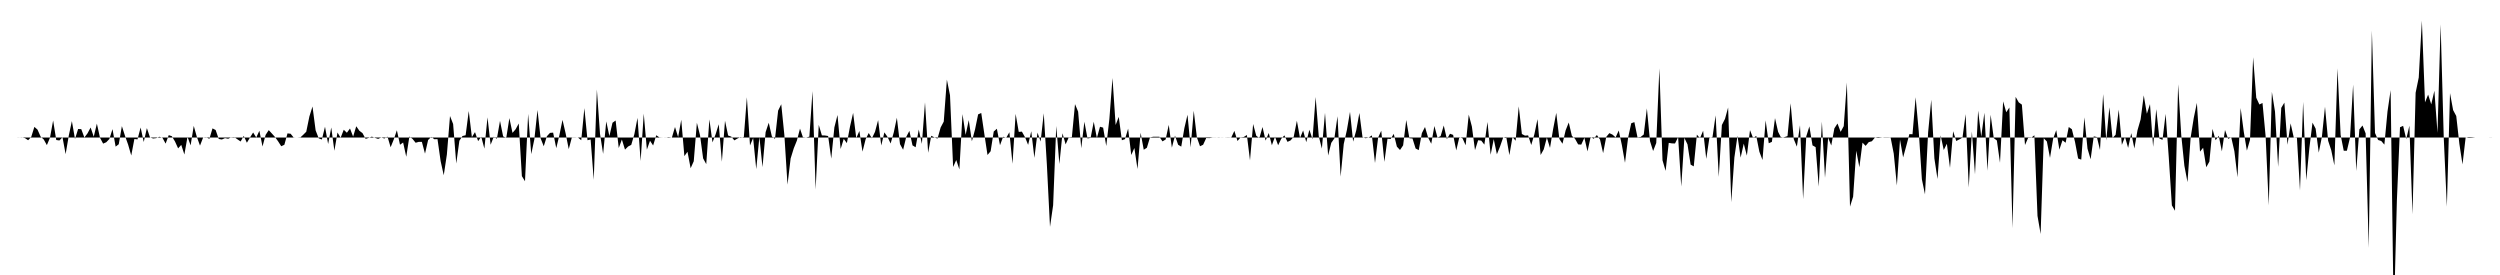 <svg viewBox="0 0 200 22" >
<polyline points="0,11 0.25,11 0.50,11 0.75,11 1,11 1.25,11 1.50,11.01 1.75,10.99 2,11.05 2.25,11.22 2.50,10.95 2.75,10.15 3,10.37 3.25,10.93 3.50,11.16 3.75,11.61 4,11.01 4.25,9.64 4.50,11.20 4.75,11.24 5,10.98 5.25,12.33 5.50,10.86 5.75,9.69 6,11.12 6.25,10.32 6.50,10.33 6.75,11 7,10.67 7.25,10.20 7.50,10.94 7.75,9.89 8,11.02 8.25,11.49 8.50,11.38 8.75,11.12 9,10.33 9.25,11.73 9.50,11.54 9.75,10.09 10,10.87 10.25,11.57 10.50,12.44 10.75,11.12 11,11.15 11.25,10.20 11.50,11.36 11.75,10.25 12,10.99 12.25,11.08 12.50,11.05 12.75,10.94 13,11.03 13.25,11.49 13.50,10.81 13.75,10.90 14,11.32 14.25,11.87 14.50,11.59 14.75,12.36 15,10.94 15.25,11.63 15.50,10.07 15.75,10.96 16,11.65 16.25,11 16.50,10.98 16.75,11.11 17,10.27 17.25,10.40 17.50,11.12 17.75,11.16 18,11.05 18.25,11.10 18.50,10.99 18.75,10.97 19,11.15 19.25,11.32 19.50,10.87 19.75,11.42 20,11 20.25,10.60 20.50,11 20.75,10.46 21,11.72 21.25,10.79 21.50,10.41 21.75,10.68 22,10.96 22.25,11.31 22.50,11.70 22.75,11.58 23,10.67 23.25,10.70 23.50,11.01 23.75,11 24,11.02 24.25,10.79 24.50,10.54 24.75,9.32 25,8.52 25.25,10.43 25.50,11.07 25.75,11.16 26,10.14 26.25,11.52 26.50,10.20 26.75,12.06 27,10.60 27.25,11.02 27.50,10.38 27.75,10.62 28,10.28 28.25,10.93 28.50,10.10 28.75,10.46 29,10.65 29.25,11.11 29.50,11.03 29.75,10.93 30,11.03 30.25,11.11 30.50,11 30.75,11.08 31,10.93 31.25,11.78 31.50,11.16 31.75,10.42 32,11.58 32.25,11.40 32.50,12.54 32.75,10.92 33,11.11 33.25,11.42 33.50,11.35 33.75,11.35 34,12.29 34.25,11.20 34.50,10.95 34.75,11.14 35,11.13 35.25,12.89 35.50,14.02 35.75,12.36 36,9.28 36.25,9.92 36.50,13.08 36.75,11.26 37,10.88 37.25,10.82 37.50,8.88 37.75,10.97 38,10.57 38.25,11.29 38.50,10.94 38.75,11.89 39,9.39 39.25,11.58 39.50,10.94 39.75,11.10 40,9.67 40.25,10.91 40.50,11.04 40.75,9.45 41,10.63 41.25,10.34 41.50,9.88 41.75,14.09 42,14.50 42.25,9.11 42.50,12.33 42.75,11.13 43,8.80 43.25,11.07 43.50,11.70 43.75,10.90 44,10.63 44.25,10.61 44.50,11.85 44.75,10.82 45,9.59 45.25,10.67 45.50,11.93 45.75,10.99 46,10.99 46.25,11.01 46.50,11.22 46.75,8.65 47,11.22 47.25,11.16 47.50,14.39 47.75,7.16 48,10.71 48.25,12.31 48.50,9.71 48.75,10.89 49,9.82 49.25,9.64 49.50,11.84 49.75,11.16 50,11.97 50.25,11.72 50.50,11.59 50.75,10.73 51,9.43 51.25,12.88 51.50,9.09 51.75,11.97 52,11.26 52.25,11.64 52.50,10.82 52.75,10.99 53,11 53.25,11.01 53.50,10.97 53.75,11.01 54,10.16 54.25,10.97 54.50,9.58 54.75,12.49 55,12.14 55.25,13.46 55.50,12.90 55.75,9.82 56,10.81 56.25,12.67 56.50,13.13 56.75,9.55 57,11.39 57.25,10.74 57.50,9.94 57.75,12.94 58,9.66 58.25,10.84 58.50,10.93 58.75,11.23 59,11.08 59.25,10.97 59.50,11.04 59.75,7.78 60,11.64 60.25,11.04 60.50,13.53 60.75,10.95 61,13.37 61.25,10.57 61.50,9.82 61.75,10.92 62,11.11 62.25,8.85 62.50,8.34 62.75,10.81 63,14.77 63.25,12.68 63.50,11.87 63.75,11.25 64,10.29 64.25,11.03 64.50,11 64.75,10.93 65,7.29 65.25,15.16 65.50,9.99 65.75,10.83 66,10.84 66.25,10.88 66.50,12.69 66.75,10.19 67,9.20 67.25,11.92 67.50,11.11 67.75,11.45 68,10.13 68.25,9.03 68.50,11.05 68.75,10.48 69,12.13 69.25,11.14 69.50,10.64 69.75,11.07 70,10.55 70.25,9.61 70.50,11.64 70.75,10.59 71,10.95 71.25,11.48 71.50,10.60 71.75,9.42 72,11.53 72.25,11.98 72.50,10.95 72.75,10.47 73,11.63 73.25,11.78 73.50,10.36 73.75,11.51 74,8.19 74.25,12.22 74.50,10.86 74.75,10.99 75,11.09 75.25,10.20 75.50,9.73 75.75,6.37 76,7.62 76.25,13.36 76.50,12.80 76.75,13.55 77,9.13 77.25,10.79 77.50,9.61 77.75,11.30 78,10.37 78.25,9.15 78.50,9.04 78.75,10.74 79,12.40 79.25,12.10 79.50,10.52 79.75,10.30 80,11.62 80.25,10.94 80.50,11.02 80.75,10.58 81,13.10 81.25,9.11 81.50,10.55 81.75,10.53 82,10.97 82.25,11.59 82.50,10.50 82.75,12.63 83,10.61 83.25,11.32 83.50,9.06 83.75,13.17 84,18.15 84.25,16.42 84.50,10.08 84.75,13.12 85,10.66 85.25,11.55 85.50,10.99 85.75,10.97 86,8.33 86.25,8.93 86.50,11.86 86.75,9.74 87,11.08 87.25,11.03 87.50,9.74 87.75,11.04 88,10.14 88.25,10.21 88.50,11.68 88.75,9.52 89,6.24 89.25,10 89.50,9.35 89.75,11.22 90,11.13 90.25,10.29 90.50,12.40 90.75,11.84 91,13.52 91.25,10.62 91.50,11.98 91.75,11.82 92,10.99 92.25,10.94 92.50,10.94 92.75,10.94 93,11.31 93.25,11.16 93.50,9.99 93.75,11.81 94,10.85 94.25,11.58 94.50,11.73 94.75,10.25 95,9.18 95.25,11.79 95.50,8.86 95.75,10.99 96,11.70 96.25,11.58 96.50,11.04 96.75,11.05 97,11.01 97.25,11.01 97.50,10.99 97.75,11.01 98,11 98.25,10.99 98.50,11 98.75,10.47 99,11.28 99.25,10.99 99.50,10.96 99.75,10.80 100,12.83 100.25,9.92 100.50,10.86 100.75,11.05 101,10.16 101.25,11.25 101.50,10.64 101.75,11.62 102,10.93 102.25,11.62 102.50,11.10 102.75,10.83 103,11.35 103.25,11.23 103.50,10.93 103.75,9.66 104,11.04 104.25,10.44 104.50,11.37 104.75,10.38 105,11.14 105.25,7.76 105.50,10.89 105.75,11.89 106,9.03 106.25,12.44 106.50,11.43 106.75,11.07 107,9.30 107.25,14.13 107.50,11.52 107.75,10.41 108,8.95 108.25,11.33 108.50,10.43 108.75,9.04 109,10.97 109.25,11.06 109.50,11 109.75,10.83 110,13.04 110.25,11 110.50,10.46 110.75,12.95 111,11.10 111.25,11.12 111.50,10.71 111.75,11.73 112,12 112.25,11.63 112.50,9.60 112.75,11.06 113,11.08 113.25,11.88 113.50,12.01 113.75,10.65 114,10.16 114.25,11.01 114.50,11.50 114.75,10.08 115,11.01 115.25,10.89 115.50,10.04 115.75,11.13 116,10.70 116.25,10.79 116.50,12.03 116.75,10.97 117,11.06 117.25,11.62 117.50,9.17 117.75,10.12 118,12.01 118.25,11.22 118.50,11.25 118.75,11.57 119,9.76 119.25,12.38 119.50,11.13 119.75,12.34 120,11.73 120.25,11.01 120.50,10.95 120.75,12.41 121,10.96 121.25,11.26 121.50,8.51 121.75,10.72 122,10.85 122.25,10.83 122.50,11.60 122.75,10.74 123,9.53 123.25,12.40 123.50,11.95 123.75,11.01 124,11.83 124.25,10.33 124.50,9.03 124.75,11.12 125,11.50 125.25,10.43 125.50,9.80 125.75,10.87 126,11.10 126.25,11.55 126.50,11.57 126.75,11.02 127,12.11 127.25,10.96 127.50,11.10 127.75,10.80 128,11.16 128.25,12.25 128.50,10.95 128.75,10.65 129,10.77 129.25,10.99 129.50,10.44 129.75,11.61 130,13.02 130.25,11 130.50,9.86 130.75,9.77 131,10.99 131.25,10.96 131.50,10.76 131.75,8.67 132,11.29 132.25,12.08 132.50,11.44 132.75,5.47 133,12.82 133.25,13.67 133.50,11.43 133.75,11.47 134,11.48 134.25,10.97 134.50,14.92 134.75,11.03 135,11.55 135.25,13.17 135.50,13.31 135.75,10.77 136,11.06 136.25,10.46 136.50,12.71 136.75,11.03 137,10.97 137.25,9.23 137.50,14.15 137.75,10 138,9.51 138.25,8.60 138.50,16.18 138.75,12.60 139,10.86 139.25,12.61 139.50,11.49 139.75,12.45 140,10.41 140.25,11.05 140.50,10.87 140.75,12.14 141,12.80 141.25,9.63 141.50,11.46 141.75,11.35 142,9.45 142.25,10.55 142.50,11.04 142.75,10.97 143,10.89 143.25,8.26 143.50,11.13 143.75,11.73 144,10.02 144.25,15.93 144.50,10.91 144.75,10.11 145,11.63 145.25,11.77 145.50,14.93 145.75,9.73 146,14.22 146.25,11.02 146.50,11.64 146.75,10.27 147,9.88 147.25,10.55 147.50,10.09 147.75,6.60 148,16.53 148.25,15.73 148.50,12.06 148.75,13.38 149,11.41 149.25,11.67 149.50,11.37 149.75,11.30 150,11 150.25,10.96 150.50,10.99 150.75,11.02 151,11.02 151.25,11.01 151.50,12.29 151.75,14.84 152,11.17 152.25,12.59 152.50,11.68 152.75,10.73 153,10.74 153.25,7.78 153.50,10.51 153.75,14.34 154,15.55 154.25,10.59 154.50,7.98 154.75,12.67 155,14.32 155.25,10.83 155.50,12 155.75,11.50 156,13.43 156.25,10.50 156.50,11.28 156.75,11.15 157,11.01 157.25,9.13 157.50,15 157.75,10.52 158,13.95 158.25,8.85 158.50,10.94 158.75,9.02 159,13.66 159.25,9.18 159.50,11.05 159.75,11.24 160,13.02 160.25,8.11 160.50,8.98 160.75,8.60 161,18.26 161.25,7.75 161.50,8.19 161.75,8.37 162,11.60 162.25,11.03 162.50,11.02 162.75,10.82 163,17.27 163.25,18.72 163.50,11.06 163.75,11.32 164,12.63 164.25,11.10 164.50,10.41 164.75,11.97 165,11.22 165.25,11.42 165.50,10.16 165.75,10.34 166,11.35 166.25,12.68 166.50,12.77 166.75,9.39 167,11.89 167.25,12.74 167.50,10.91 167.75,10.96 168,11.99 168.25,7.53 168.50,11.24 168.75,8.58 169,11.04 169.25,10.78 169.50,8.77 169.75,11.59 170,10.95 170.25,11.83 170.50,10.65 170.75,11.88 171,10.42 171.25,9.55 171.50,7.63 171.75,9.10 172,8.33 172.25,11.75 172.50,8.73 172.75,11.08 173,11.19 173.25,9.11 173.50,12.56 173.75,16.43 174,16.86 174.25,6.74 174.50,10.82 174.75,13.26 175,14.57 175.25,11.01 175.50,9.44 175.75,8.23 176,12.13 176.25,11.82 176.50,13.38 176.75,12.93 177,10.31 177.25,11.22 177.50,10.86 177.75,12.11 178,10.40 178.25,11.11 178.50,10.99 178.75,12.10 179,14.18 179.25,8.64 179.50,10.53 179.75,12.05 180,11.19 180.25,4.58 180.50,7.82 180.75,8.36 181,8.24 181.25,10.90 181.50,16.43 181.75,7.35 182,8.93 182.25,13.35 182.50,8.63 182.75,8.21 183,11.58 183.25,9.87 183.50,11 183.75,10.98 184,15.24 184.25,8.15 184.50,14.42 184.75,11.84 185,9.81 185.25,10.29 185.50,12.21 185.75,10.96 186,8.54 186.25,11.26 186.50,12.02 186.75,13.23 187,5.47 187.25,10.80 187.50,12.06 187.75,12.06 188,11.01 188.25,6.77 188.50,13.68 188.75,10.35 189,10.04 189.25,10.67 189.50,19.83 189.75,2.44 190,10.64 190.25,11.20 190.50,11.28 190.75,11.57 191,8.92 191.25,7.21 191.50,25.67 191.75,16.05 192,10.18 192.25,10.07 192.50,11.13 192.75,10.06 193,17.14 193.25,7.42 193.50,6.20 193.75,1.65 194,8.19 194.25,7.57 194.50,8.35 194.75,7.26 195,10.63 195.25,1.95 195.50,11.02 195.75,16.53 196,7.45 196.25,8.81 196.50,9.28 196.75,11.51 197,13.15 197.25,11.01 197.50,10.96 197.75,10.97 198,11 198.25,11 198.50,11 198.75,11 199,11 199.25,11.01 199.50,11 199.75,11 " />
</svg>